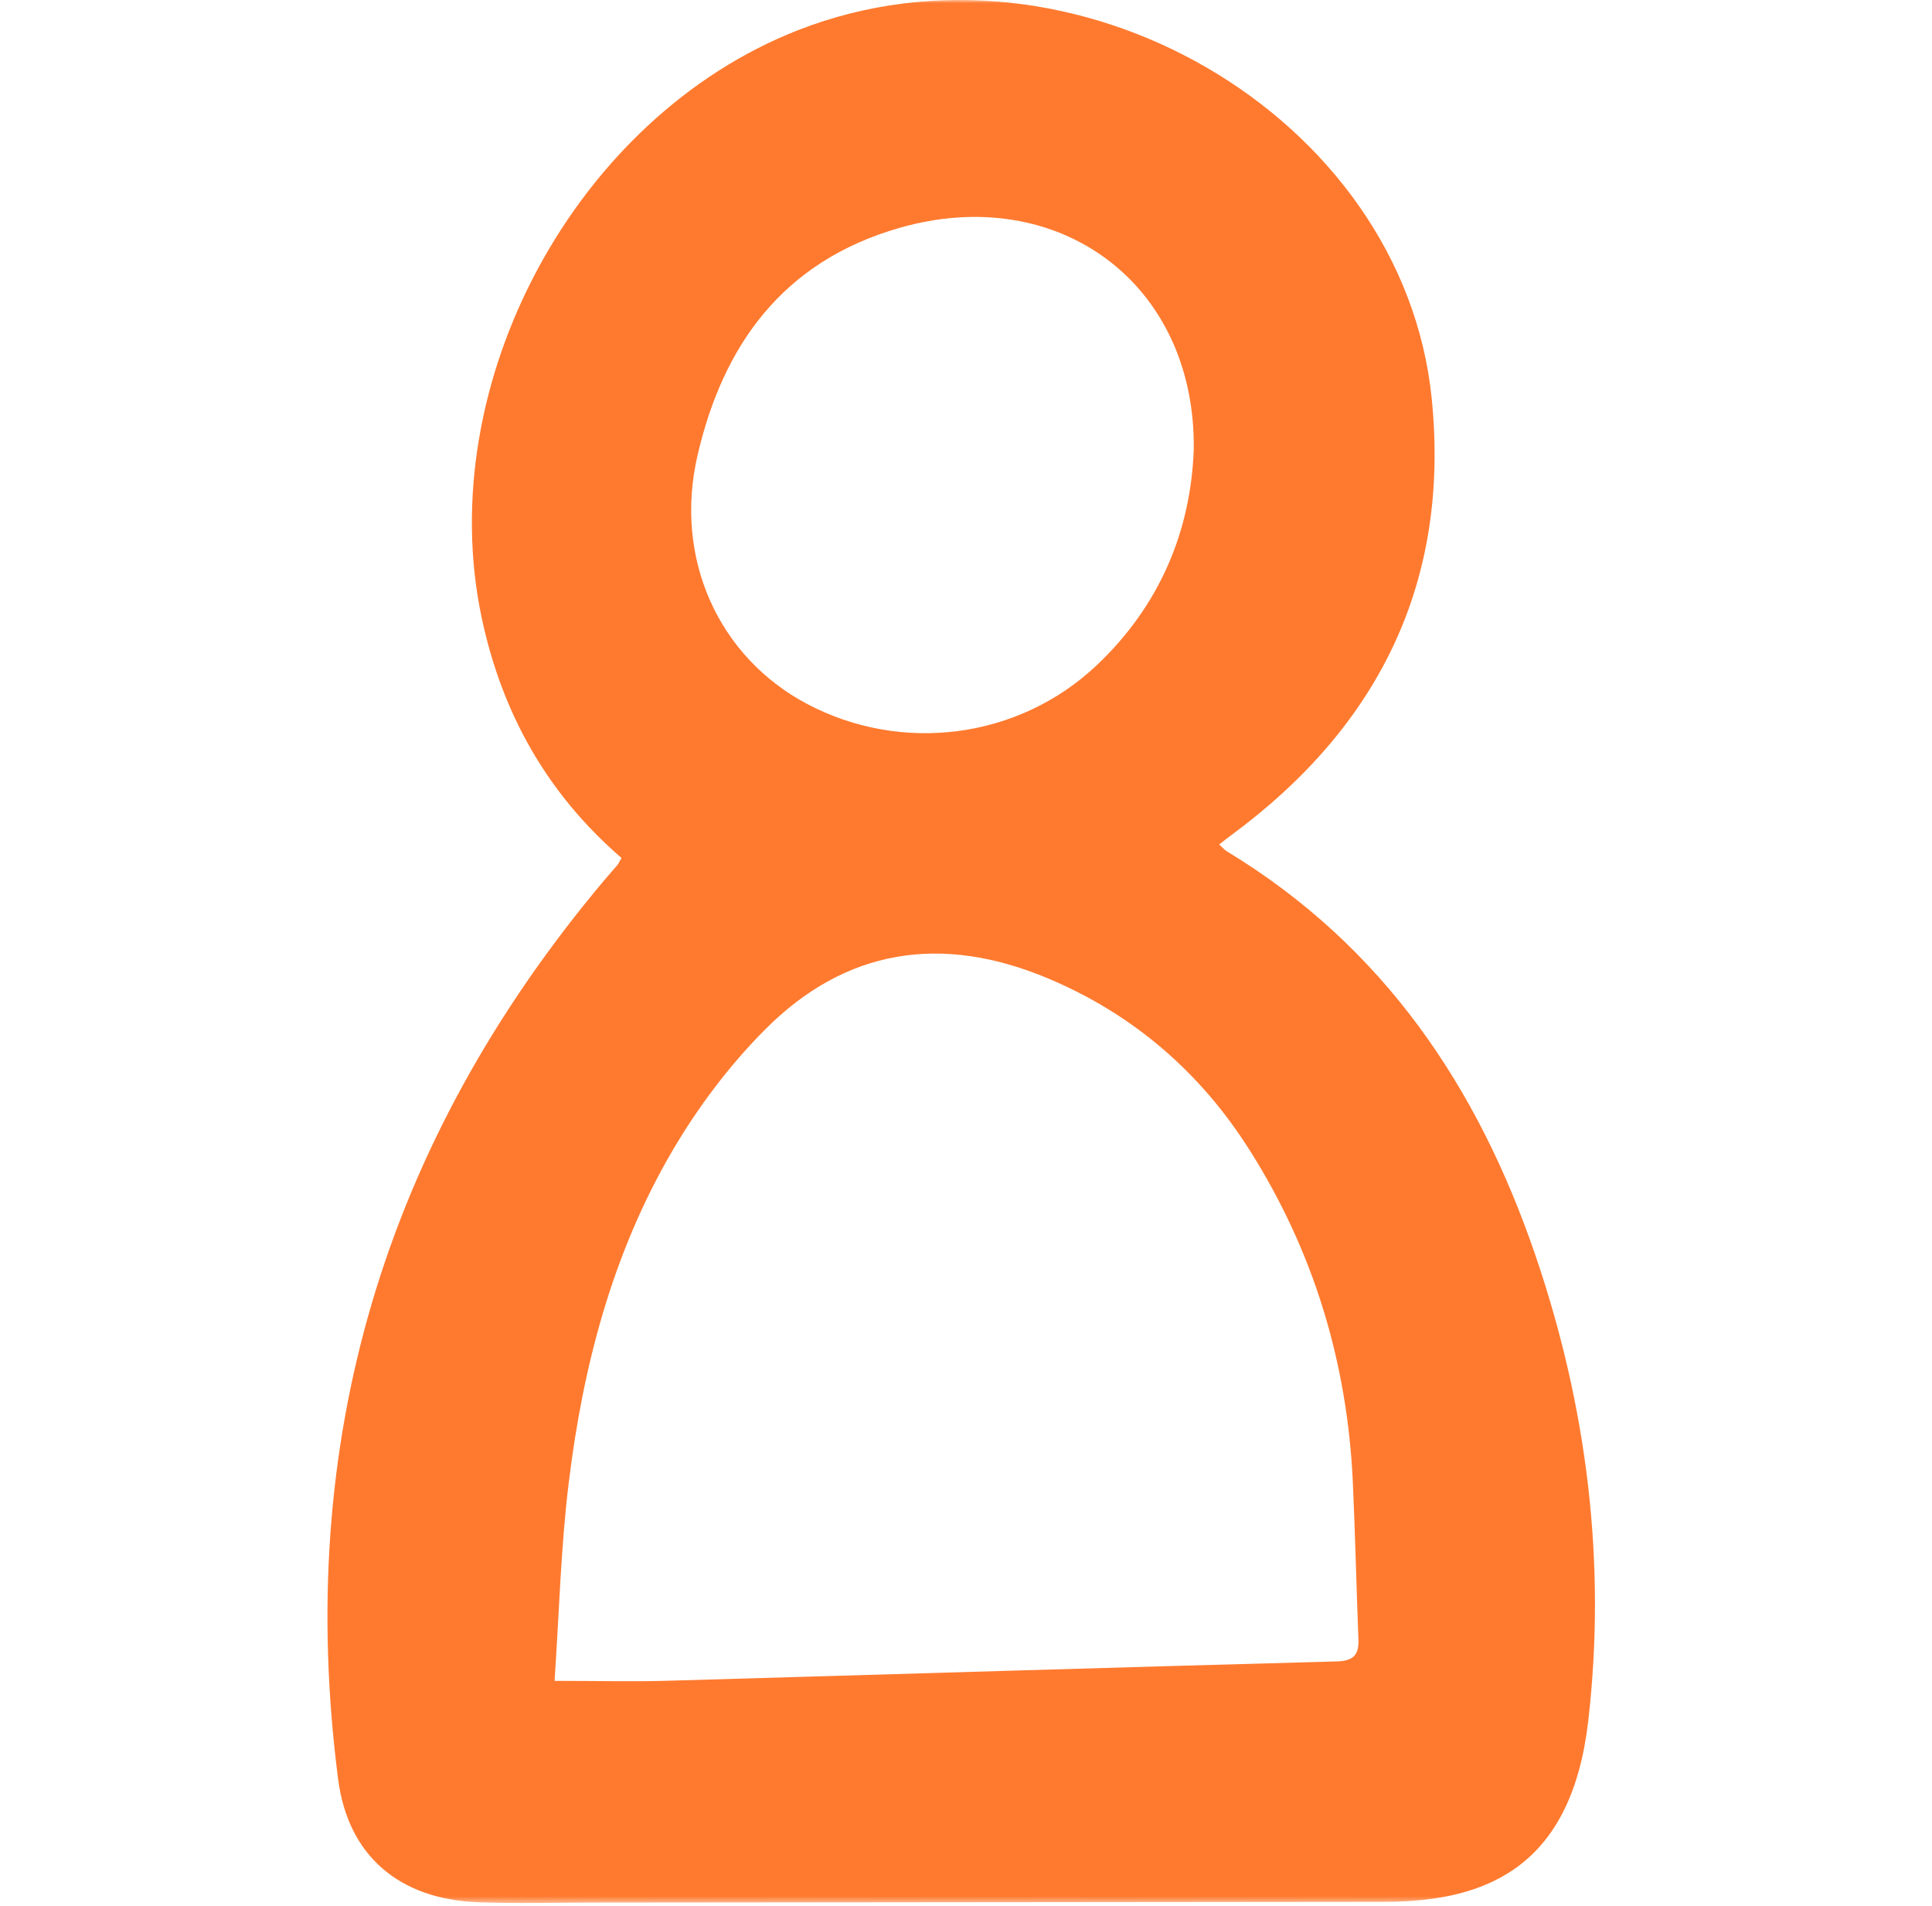 <?xml version="1.0" encoding="UTF-8"?> <svg xmlns="http://www.w3.org/2000/svg" width="295" height="291" viewBox="0 0 295 291" fill="none"><mask id="mask0_8_15" style="mask-type:luminance" maskUnits="userSpaceOnUse" x="0" y="0" width="295" height="291"><path d="M294.07 0H0V290.53H294.07V0Z" fill="white"></path></mask><g mask="url(#mask0_8_15)"><path d="M94.897 130.983C83.457 121.103 76.627 108.789 73.557 94.351C65.967 58.621 87.857 17.877 121.887 4.593C163.757 -11.764 214.277 17.567 218.617 60.899C221.397 88.601 210.777 110.718 188.017 127.493C187.427 127.929 186.857 128.385 186.167 128.918C186.597 129.316 186.907 129.713 187.307 129.956C211.337 144.51 225.687 166.055 234.417 191.565C242.337 214.72 245.307 238.582 242.507 262.774C240.007 284.309 227.837 290.321 211.567 290.35C171.137 290.399 130.707 290.437 90.267 290.466C84.527 290.476 78.777 290.631 73.047 290.418C60.927 289.972 53.127 283.282 51.627 271.617C45.027 220.363 58.507 174.626 92.147 134.523C92.857 133.679 93.597 132.864 94.307 132.021C94.467 131.817 94.547 131.585 94.897 130.983ZM84.677 256.617C91.257 256.617 96.617 256.753 101.967 256.598C136.007 255.628 170.047 254.561 204.087 253.65C206.857 253.572 207.507 252.506 207.417 250.188C207.107 242.218 206.927 234.238 206.567 226.268C205.727 208.049 200.597 191.003 190.737 175.479C183.307 163.776 173.107 154.855 159.987 149.358C143.687 142.532 129.107 144.859 116.847 157.153C111.367 162.651 106.567 169.041 102.667 175.693C93.507 191.342 89.007 208.592 86.847 226.336C85.637 236.119 85.397 246.019 84.677 256.617ZM182.277 68.617C182.597 43.272 161.587 27.816 137.317 34.797C119.437 39.936 110.397 52.793 106.517 69.471C102.837 85.275 109.747 100.285 123.147 107.422C137.637 115.13 155.527 112.832 167.437 101.585C177.217 92.344 181.827 80.903 182.277 68.617Z" fill="#FF7A2F"></path></g></svg> 